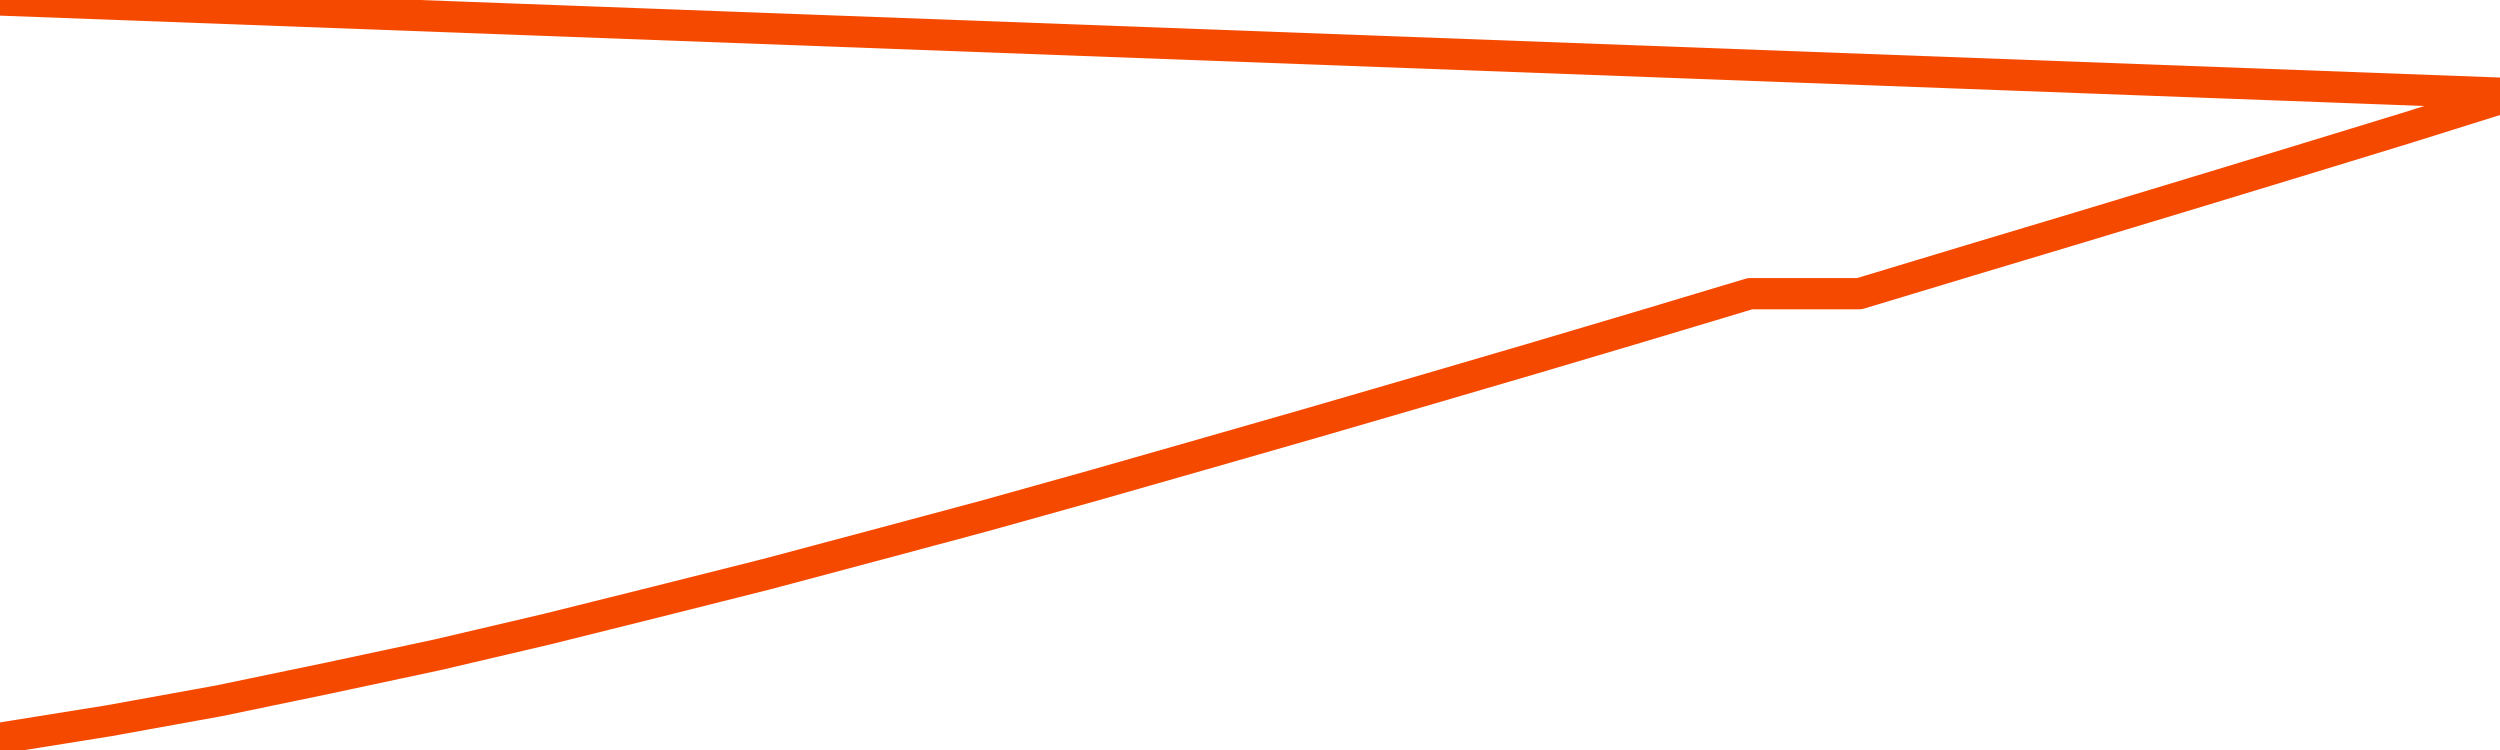       <svg
        version="1.1"
        xmlns="http://www.w3.org/2000/svg"
        width="80"
        height="24"
        viewBox="0 0 80 24">
        <path
          fill="url(#gradient)"
          fill-opacity="0.56"
          stroke="none"
          d="M 0,26 0.0,23.623 3.5,23.061 7.0,22.427 10.5,21.7 14.0,20.953 17.5,20.133 21.0,19.261 24.5,18.381 28.0,17.449 31.5,16.511 35.0,15.533 38.5,14.534 42.0,13.53 45.5,12.512 49.0,11.487 52.5,10.449 56.0,9.398 59.5,9.398 63.0,8.341 66.5,7.29 70.0,6.232 73.5,5.168 77.0,4.097 80.5,3.0 82,26 Z"
        />
        <path
          fill="none"
          stroke="#F64900"
          stroke-width="1"
          stroke-linejoin="round"
          stroke-linecap="round"
          d="M 0.0,23.623 3.5,23.061 7.0,22.427 10.5,21.7 14.0,20.953 17.5,20.133 21.0,19.261 24.5,18.381 28.0,17.449 31.5,16.511 35.0,15.533 38.5,14.534 42.0,13.53 45.5,12.512 49.0,11.487 52.5,10.449 56.0,9.398 59.5,9.398 63.0,8.341 66.5,7.29 70.0,6.232 73.5,5.168 77.0,4.097 80.5,3.0.join(' ') }"
        />
      </svg>
